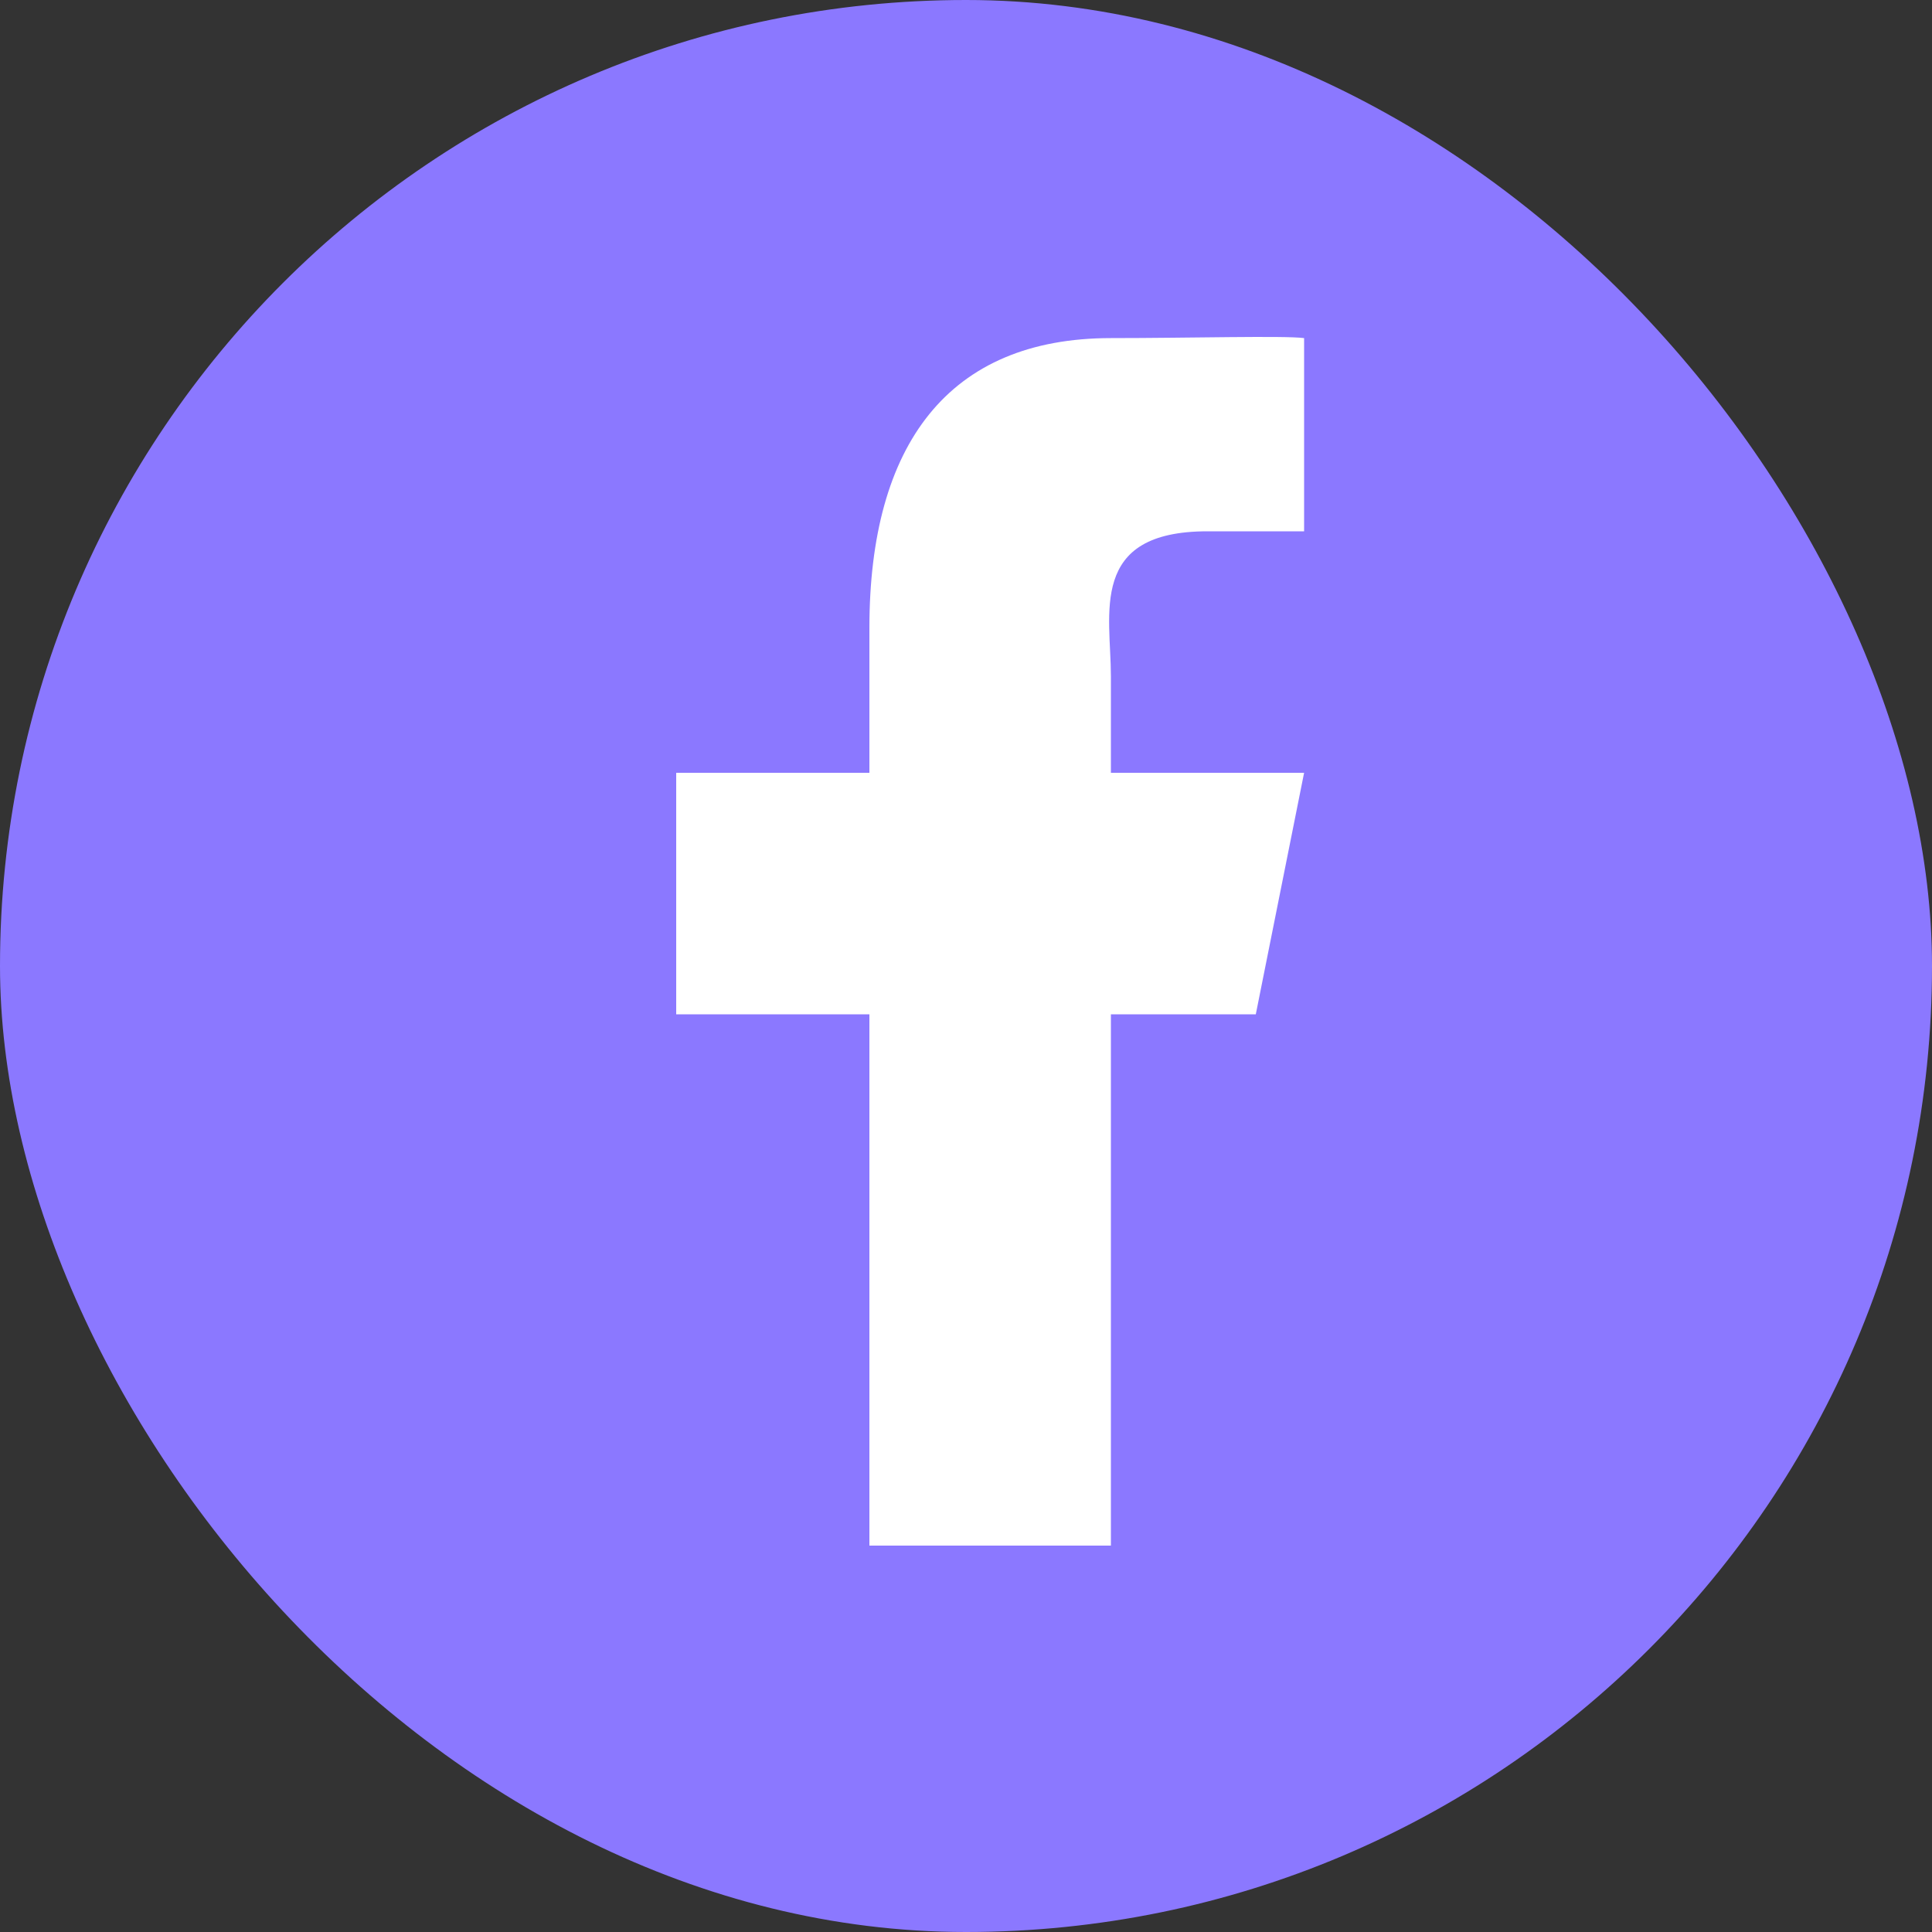 <?xml version="1.0" encoding="UTF-8"?> <svg xmlns="http://www.w3.org/2000/svg" width="40" height="40" viewBox="0 0 40 40" fill="none"><rect x="0" y="0" width="40" height="40" fill="#333333" stroke="none"/><rect width="40" height="40" rx="20" fill="#8B78FF"></rect><path d="M23 21H26L27 16H23V14C23 12.714 22.524 11 25 11H27V7C26.596 6.946 24.61 7 23 7C19.639 7 18 9.2 18 13V16H14V21H18V32H23V21Z" fill="white"></path></svg> 